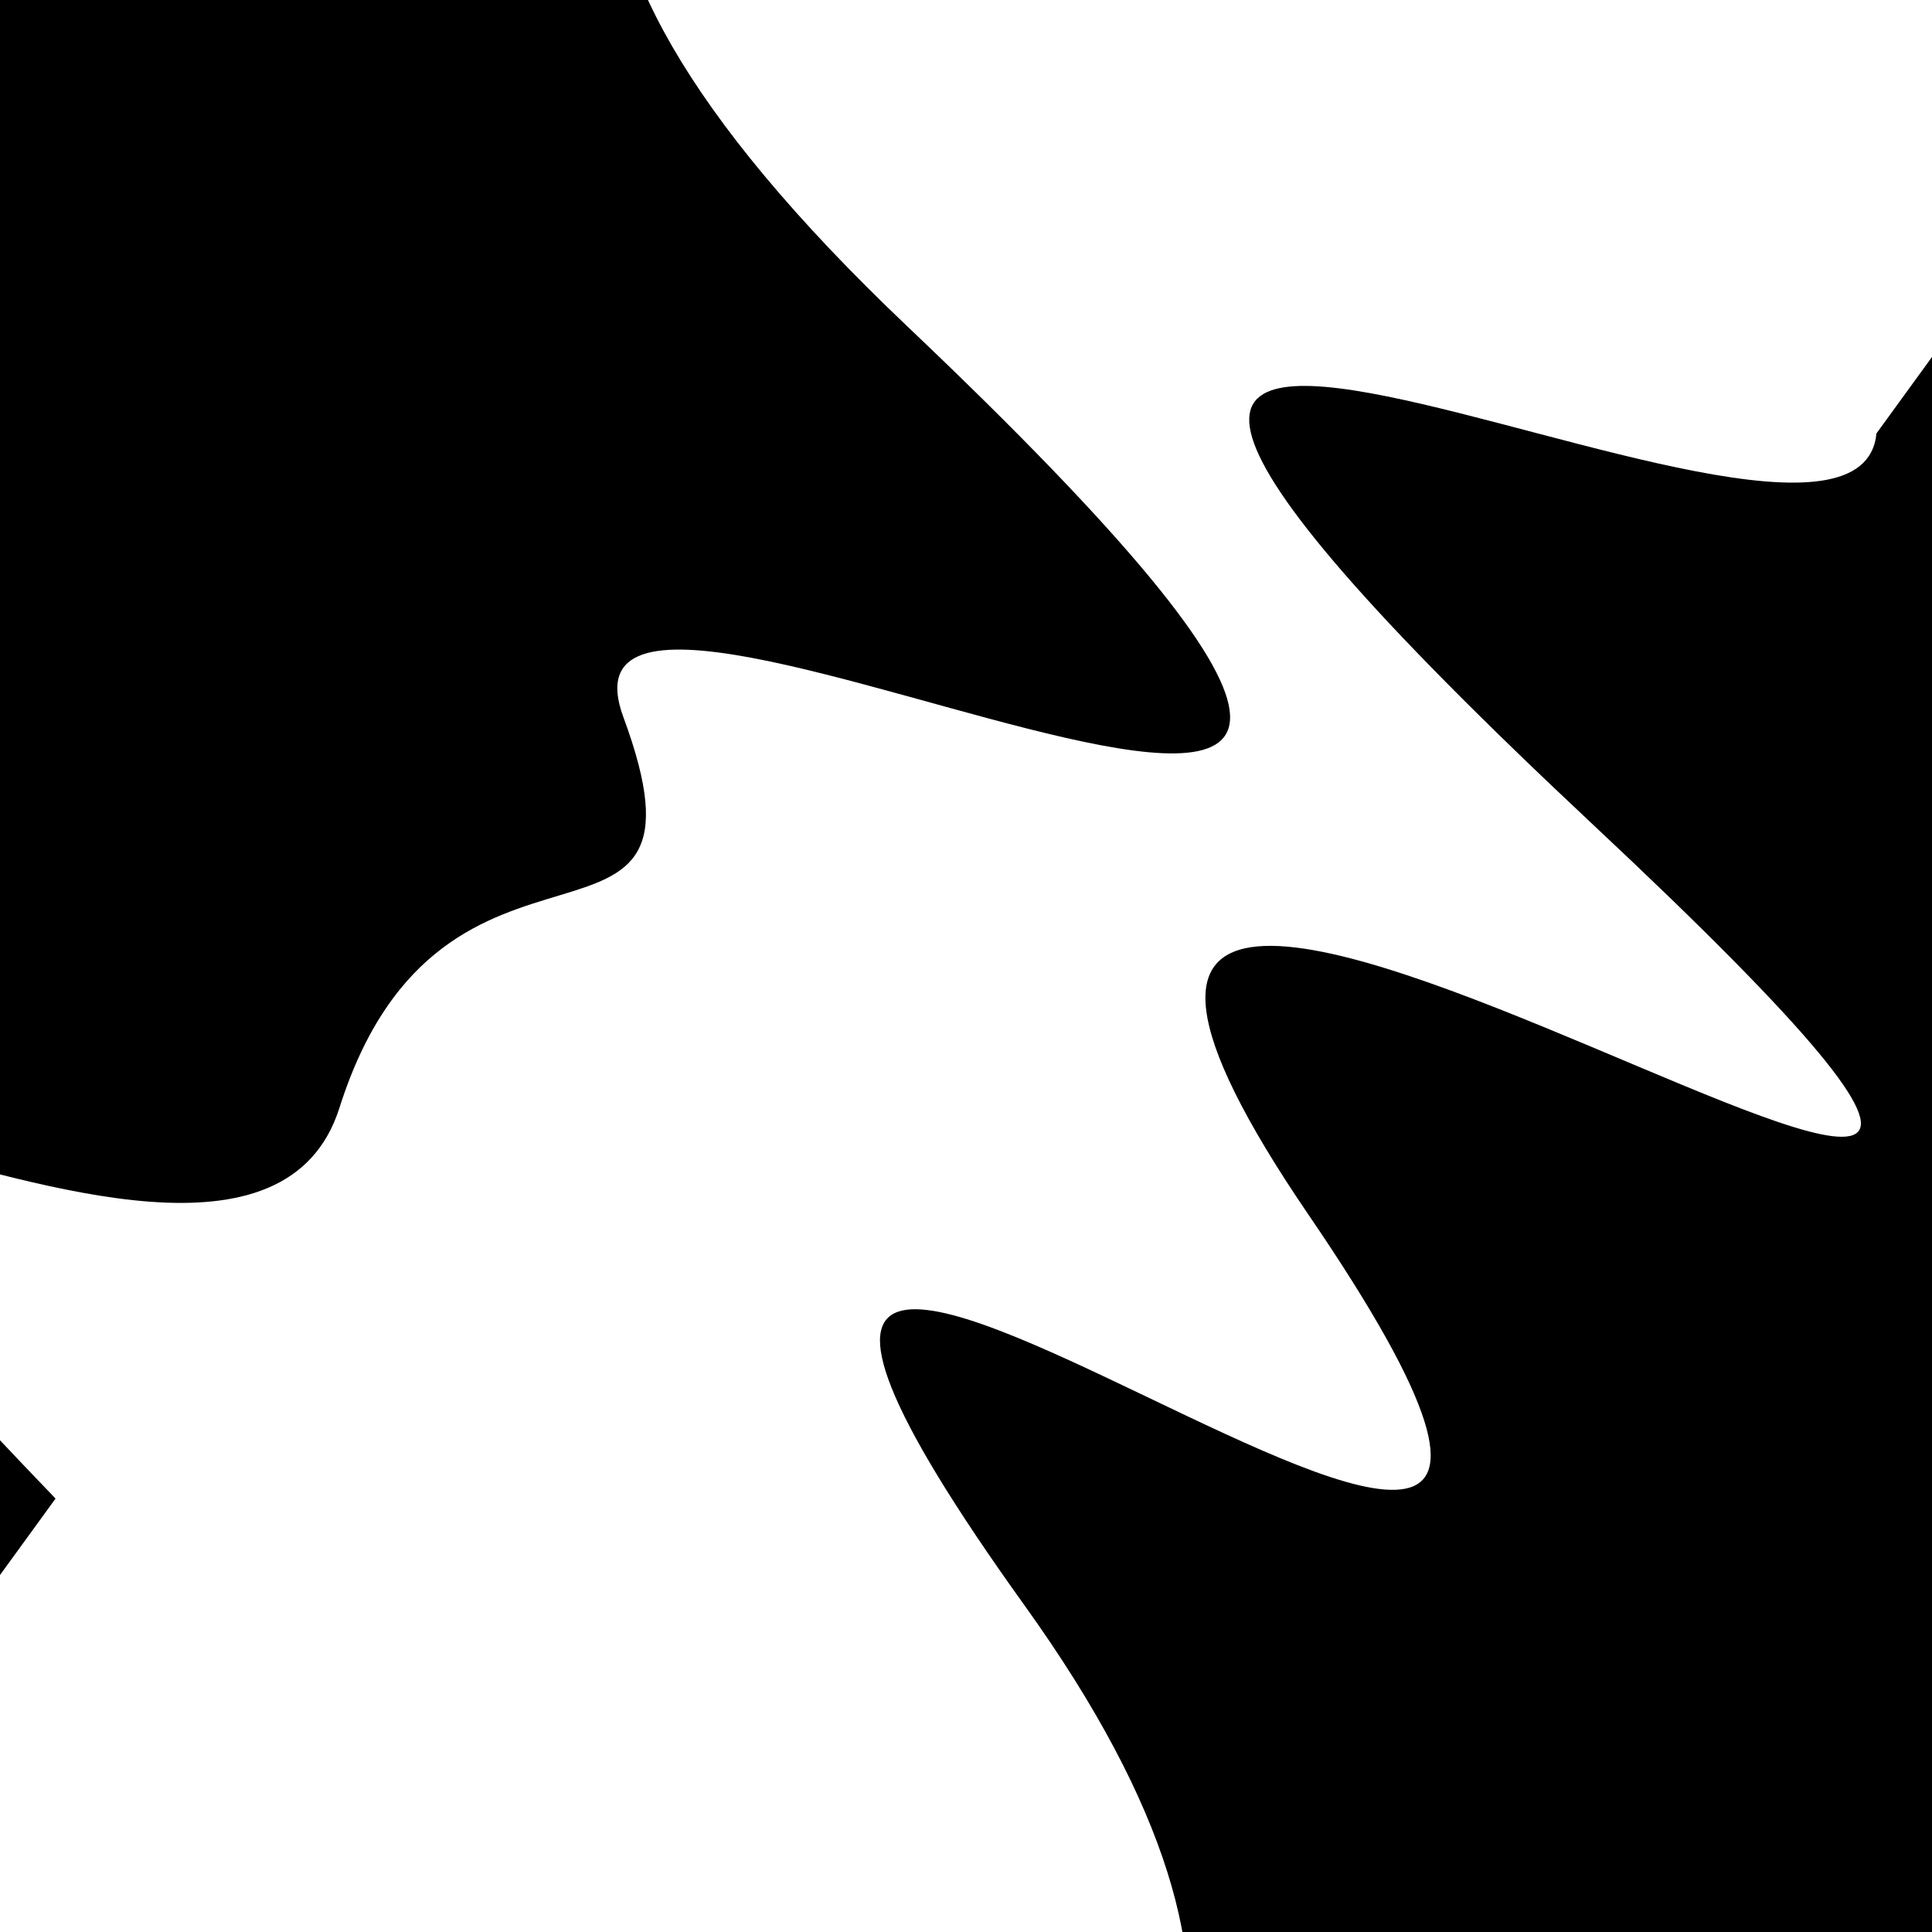 <svg viewBox="0 0 1000 1000" height="1000" width="1000" xmlns="http://www.w3.org/2000/svg">
<rect x="0" y="0" width="1000" height="1000" fill="#ffffff"></rect>
<g transform="rotate(126 500.0 500.0)">
<path d="M -250.0 719.22 S
 165.59 1358.84
 250.00  719.22
 413.58  848.71
 500.00  719.22
 581.20  775.39
 750.00  719.22
 905.70 1249.26
1000.00  719.22 h 110 V 2000 H -250.0 Z" fill="hsl(324.6, 20%, 24.4%)"></path>
</g>
<g transform="rotate(306 500.0 500.0)">
<path d="M -250.0 719.22 S
  87.64 1209.22
 250.00  719.22
 336.54 1175.99
 500.00  719.22
 670.48 1355.83
 750.00  719.22
 898.17  779.36
1000.00  719.22 h 110 V 2000 H -250.0 Z" fill="hsl(384.6, 20%, 39.4%)"></path>
</g>
</svg>